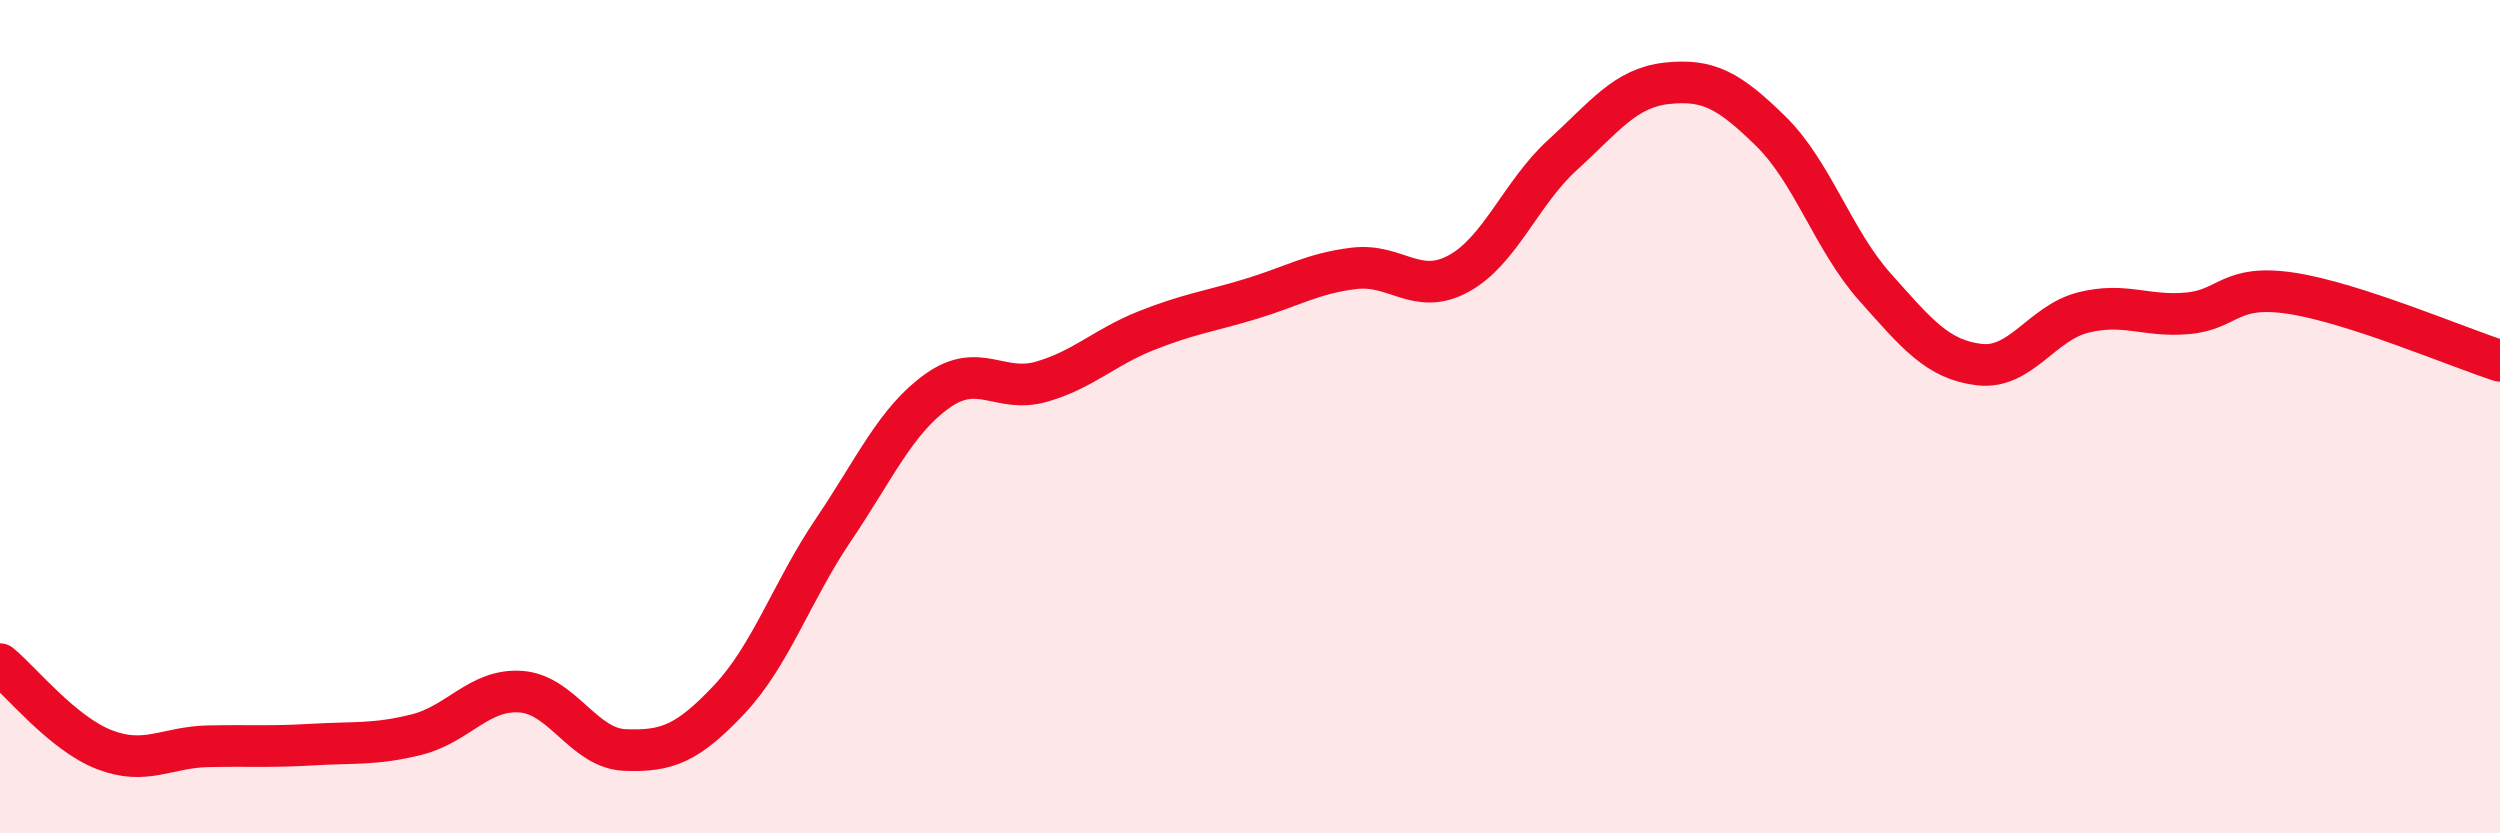 
    <svg width="60" height="20" viewBox="0 0 60 20" xmlns="http://www.w3.org/2000/svg">
      <path
        d="M 0,15.94 C 0.5,16.35 1.5,17.6 2.5,17.99 C 3.5,18.38 4,17.93 5,17.91 C 6,17.89 6.5,17.93 7.5,17.87 C 8.5,17.81 9,17.88 10,17.63 C 11,17.38 11.5,16.53 12.5,16.6 C 13.5,16.67 14,17.96 15,18 C 16,18.04 16.5,17.85 17.5,16.79 C 18.5,15.73 19,14.2 20,12.72 C 21,11.24 21.5,10.09 22.5,9.38 C 23.5,8.67 24,9.45 25,9.16 C 26,8.87 26.5,8.34 27.5,7.94 C 28.5,7.54 29,7.48 30,7.18 C 31,6.88 31.5,6.56 32.5,6.44 C 33.5,6.32 34,7.11 35,6.57 C 36,6.03 36.5,4.63 37.5,3.72 C 38.5,2.81 39,2.11 40,2 C 41,1.89 41.5,2.17 42.5,3.15 C 43.5,4.13 44,5.77 45,6.89 C 46,8.01 46.5,8.63 47.5,8.75 C 48.5,8.87 49,7.75 50,7.5 C 51,7.25 51.5,7.61 52.5,7.52 C 53.5,7.43 53.5,6.81 55,7.04 C 56.5,7.27 59,8.34 60,8.66L60 20L0 20Z"
        fill="#EB0A25"
        opacity="0.1"
        stroke-linecap="round"
        stroke-linejoin="round"
      />
      <path
        d="M 0,15.94 C 0.5,16.35 1.5,17.6 2.5,17.99 C 3.5,18.38 4,17.93 5,17.91 C 6,17.89 6.5,17.93 7.5,17.87 C 8.5,17.81 9,17.88 10,17.63 C 11,17.38 11.5,16.53 12.5,16.6 C 13.5,16.67 14,17.96 15,18 C 16,18.04 16.5,17.85 17.5,16.79 C 18.5,15.73 19,14.2 20,12.72 C 21,11.24 21.5,10.09 22.5,9.38 C 23.5,8.67 24,9.45 25,9.16 C 26,8.87 26.5,8.34 27.5,7.94 C 28.5,7.54 29,7.48 30,7.18 C 31,6.88 31.5,6.56 32.5,6.44 C 33.5,6.32 34,7.11 35,6.57 C 36,6.03 36.5,4.63 37.5,3.72 C 38.5,2.81 39,2.11 40,2 C 41,1.89 41.5,2.17 42.5,3.15 C 43.5,4.13 44,5.77 45,6.89 C 46,8.01 46.5,8.63 47.5,8.75 C 48.5,8.87 49,7.75 50,7.5 C 51,7.25 51.5,7.61 52.5,7.52 C 53.5,7.43 53.5,6.81 55,7.04 C 56.5,7.27 59,8.34 60,8.66"
        stroke="#EB0A25"
        stroke-width="1"
        fill="none"
        stroke-linecap="round"
        stroke-linejoin="round"
      />
    </svg>
  